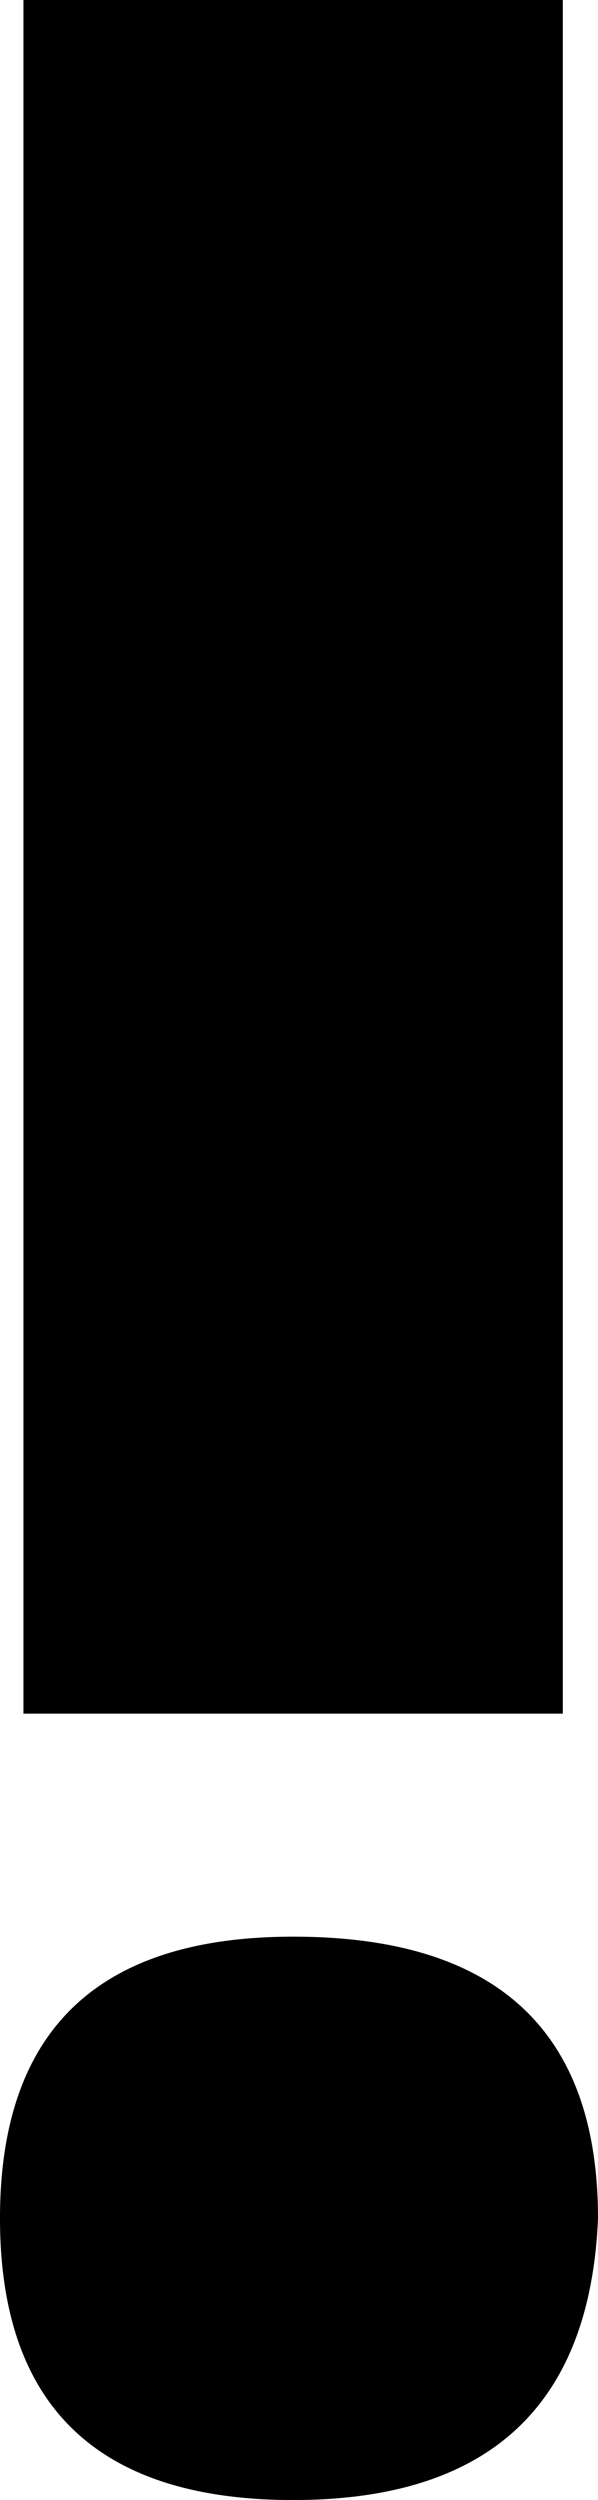<?xml version="1.0" encoding="UTF-8" standalone="no"?>
<svg xmlns:xlink="http://www.w3.org/1999/xlink" height="10.65px" width="2.55px" xmlns="http://www.w3.org/2000/svg">
  <g transform="matrix(1.0, 0.0, 0.0, 1.0, -6.75, -19.55)">
    <path d="M8.0 27.8 Q6.75 27.8 6.75 29.0 6.75 30.2 8.0 30.2 9.25 30.2 9.3 29.0 9.3 27.8 8.0 27.8 L8.0 27.8 M6.85 19.55 L6.85 26.85 9.15 26.85 9.15 19.55 6.85 19.55" fill="#000000" fill-rule="evenodd" stroke="none"/>
  </g>
</svg>
